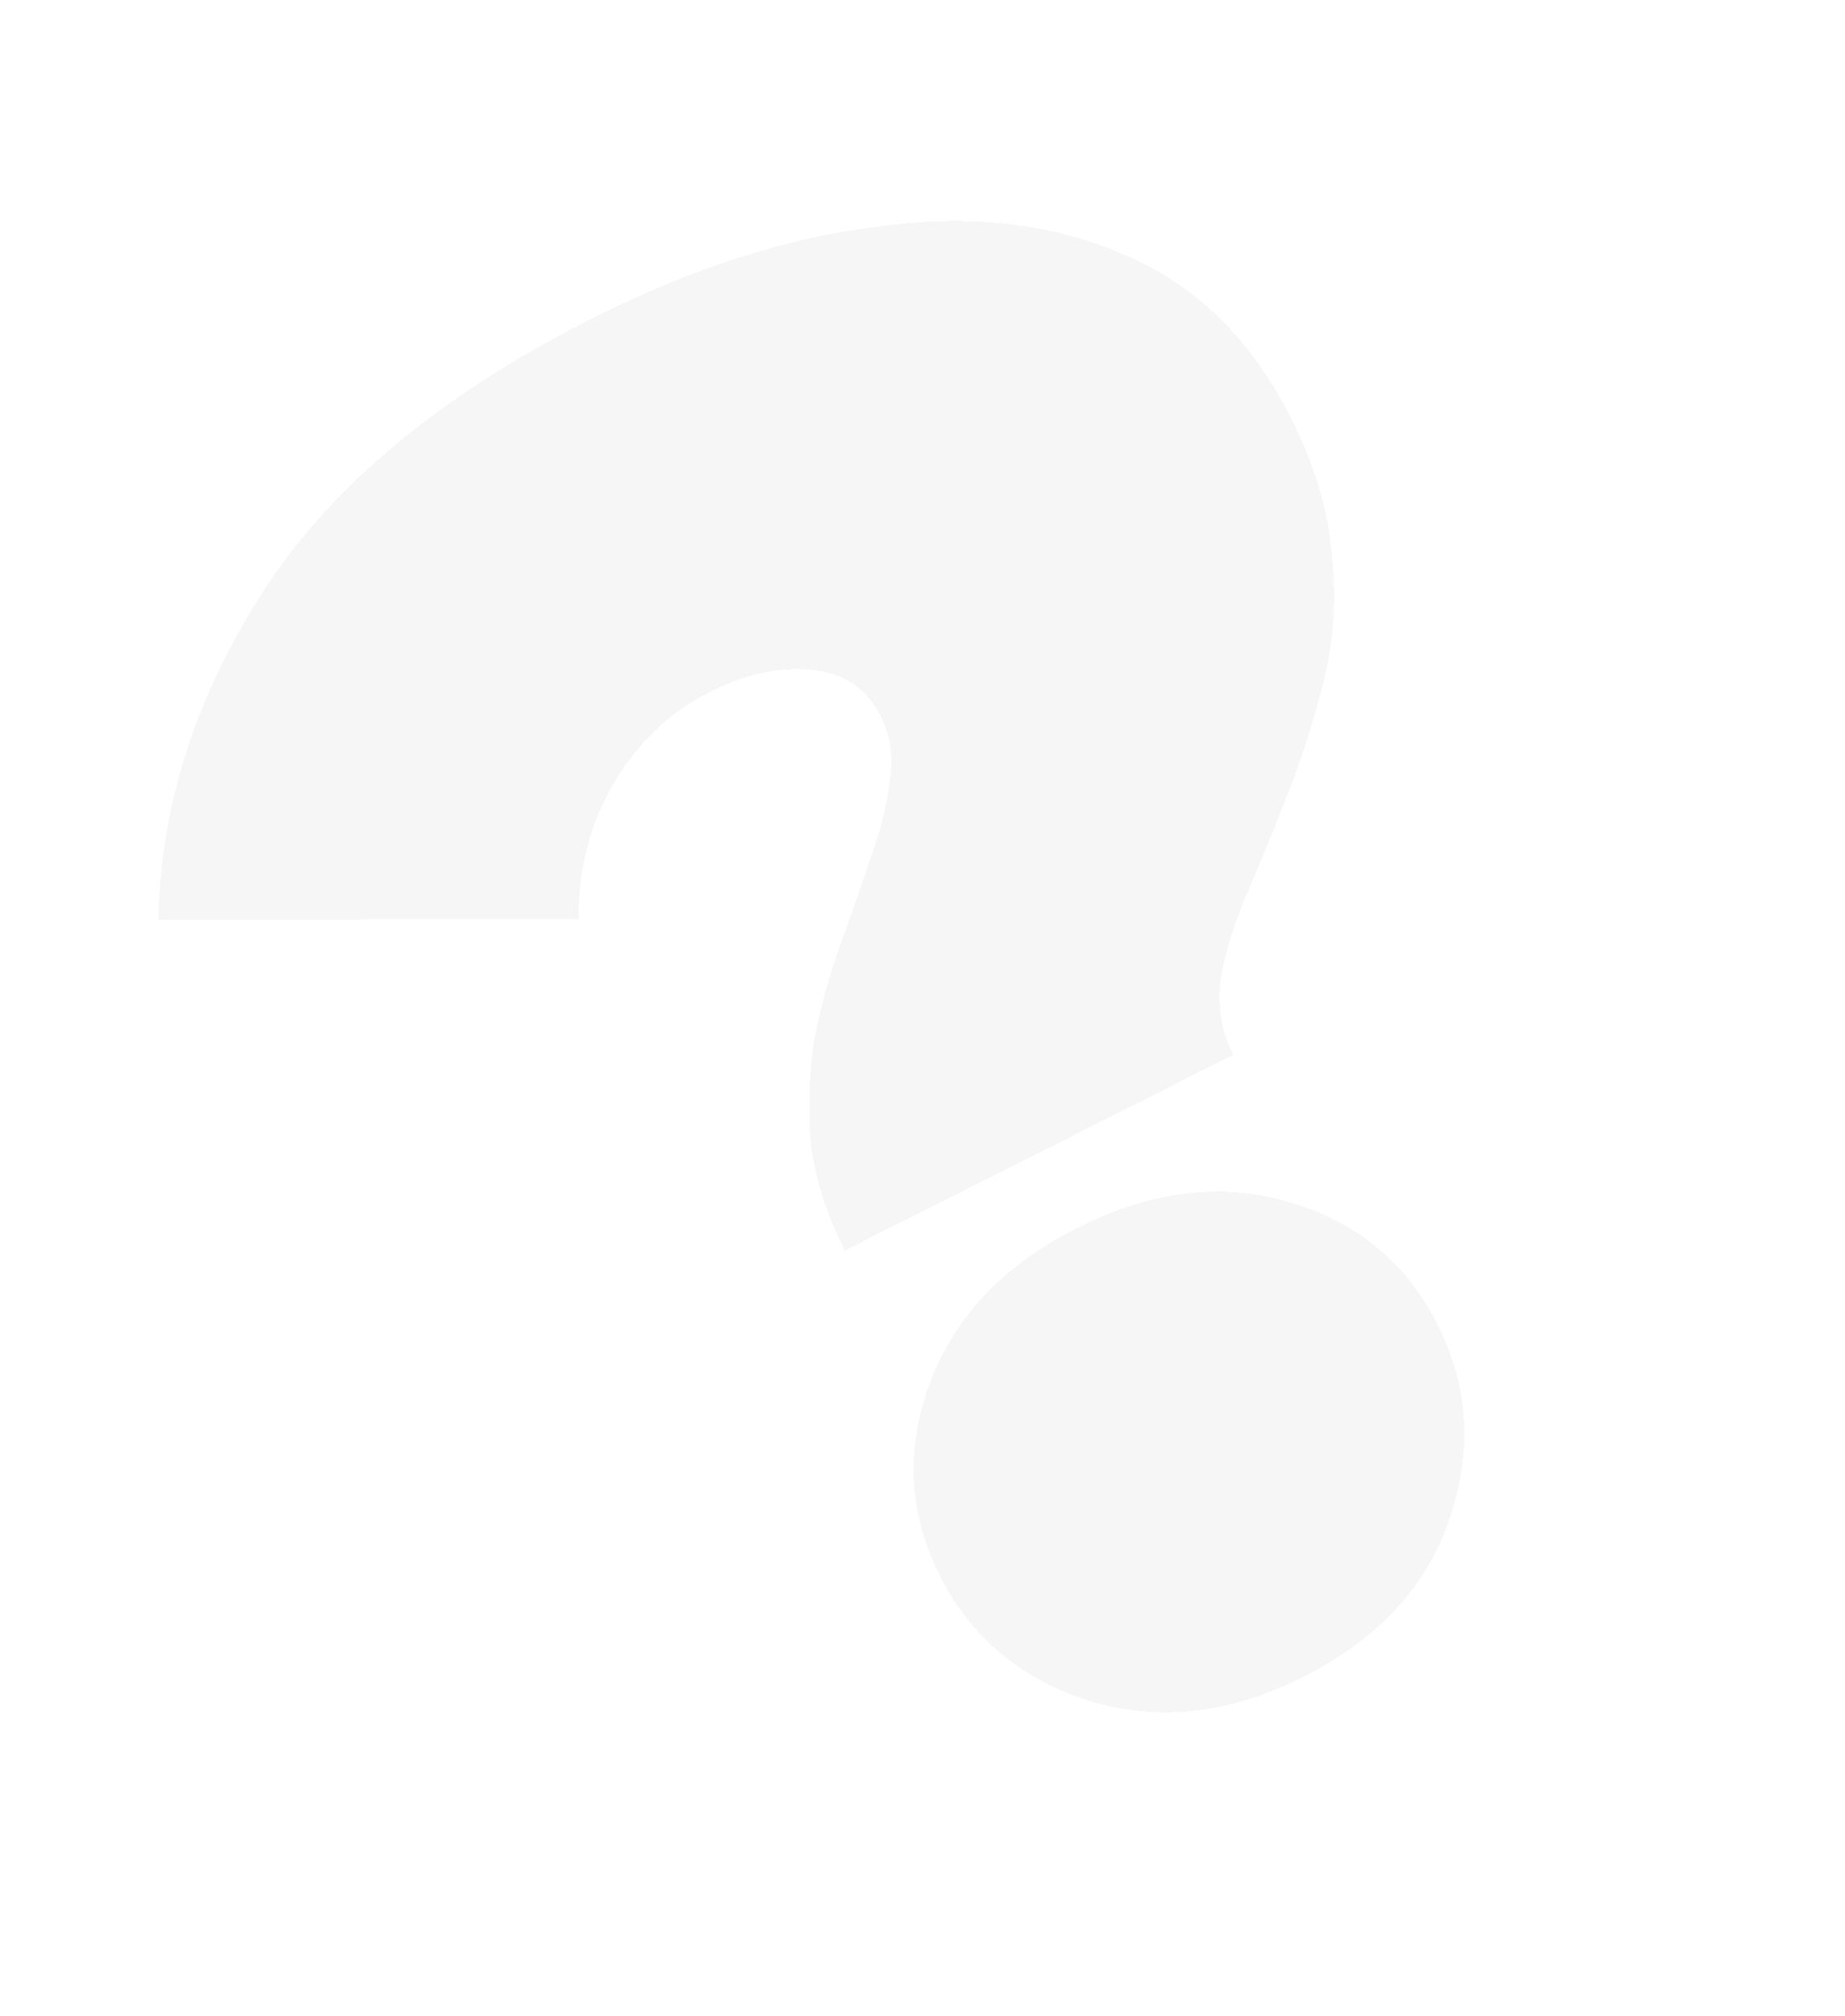 <?xml version="1.0" encoding="UTF-8"?> <svg xmlns="http://www.w3.org/2000/svg" width="596" height="651" viewBox="0 0 596 651" fill="none"> <g filter="url(#filter0_df_167_381)"> <path d="M272.896 399.847C266.762 387.664 263.068 375.779 261.815 364.193C260.969 352.402 261.446 341.217 263.246 330.639C265.452 319.856 268.27 309.783 271.7 300.42C275.332 290.446 278.56 281.185 281.382 272.637C284.611 263.885 286.621 255.746 287.413 248.22C288.612 240.49 287.677 233.58 284.61 227.488C279.907 218.148 272.268 213.086 261.692 212.303C251.522 211.315 240.752 213.683 229.382 219.409C216.387 225.952 206.045 235.741 198.355 248.776C190.665 261.812 186.843 276.462 186.889 292.729L51.164 293.112C51.873 256.103 63.261 220.589 85.329 186.57C107.396 152.551 142.795 123.273 191.526 98.735C223.608 82.582 254.283 72.735 283.553 69.196C313.025 65.046 339.467 68.021 362.879 78.122C386.086 87.817 404.131 105.456 417.013 131.039C424.783 146.471 429.197 161.302 430.254 175.532C431.717 189.558 430.839 202.981 427.622 215.8C424.607 228.008 420.878 239.812 416.437 251.211C411.996 262.611 407.553 273.502 403.109 283.884C398.867 293.656 395.945 303.018 394.343 311.969C393.148 320.716 394.493 328.947 398.378 336.663L272.896 399.847ZM420.905 537.595C397.352 549.454 374.484 552.061 352.302 545.413C329.915 538.36 313.712 524.884 303.693 504.985C293.469 484.681 292.393 463.842 300.466 442.469C308.539 421.096 324.352 404.48 347.906 392.62C371.865 380.556 394.631 377.747 416.202 384.192C438.18 390.434 454.281 403.707 464.505 424.011C474.524 443.91 475.702 464.952 468.038 487.137C460.575 508.711 444.864 525.53 420.905 537.595Z" fill="#F0F0F0" fill-opacity="0.56" shape-rendering="crispEdges"></path> </g> <defs> <filter id="filter0_df_167_381" x="-12.523" y="0.694" width="607.633" height="649.971" filterUnits="userSpaceOnUse" color-interpolation-filters="sRGB"> <feFlood flood-opacity="0" result="BackgroundImageFix"></feFlood> <feColorMatrix in="SourceAlpha" type="matrix" values="0 0 0 0 0 0 0 0 0 0 0 0 0 0 0 0 0 0 127 0" result="hardAlpha"></feColorMatrix> <feOffset dy="4"></feOffset> <feGaussianBlur stdDeviation="2"></feGaussianBlur> <feComposite in2="hardAlpha" operator="out"></feComposite> <feColorMatrix type="matrix" values="0 0 0 0 0 0 0 0 0 0 0 0 0 0 0 0 0 0 0.17 0"></feColorMatrix> <feBlend mode="normal" in2="BackgroundImageFix" result="effect1_dropShadow_167_381"></feBlend> <feBlend mode="normal" in="SourceGraphic" in2="effect1_dropShadow_167_381" result="shape"></feBlend> <feGaussianBlur stdDeviation="7" result="effect2_foregroundBlur_167_381"></feGaussianBlur> </filter> </defs> </svg> 